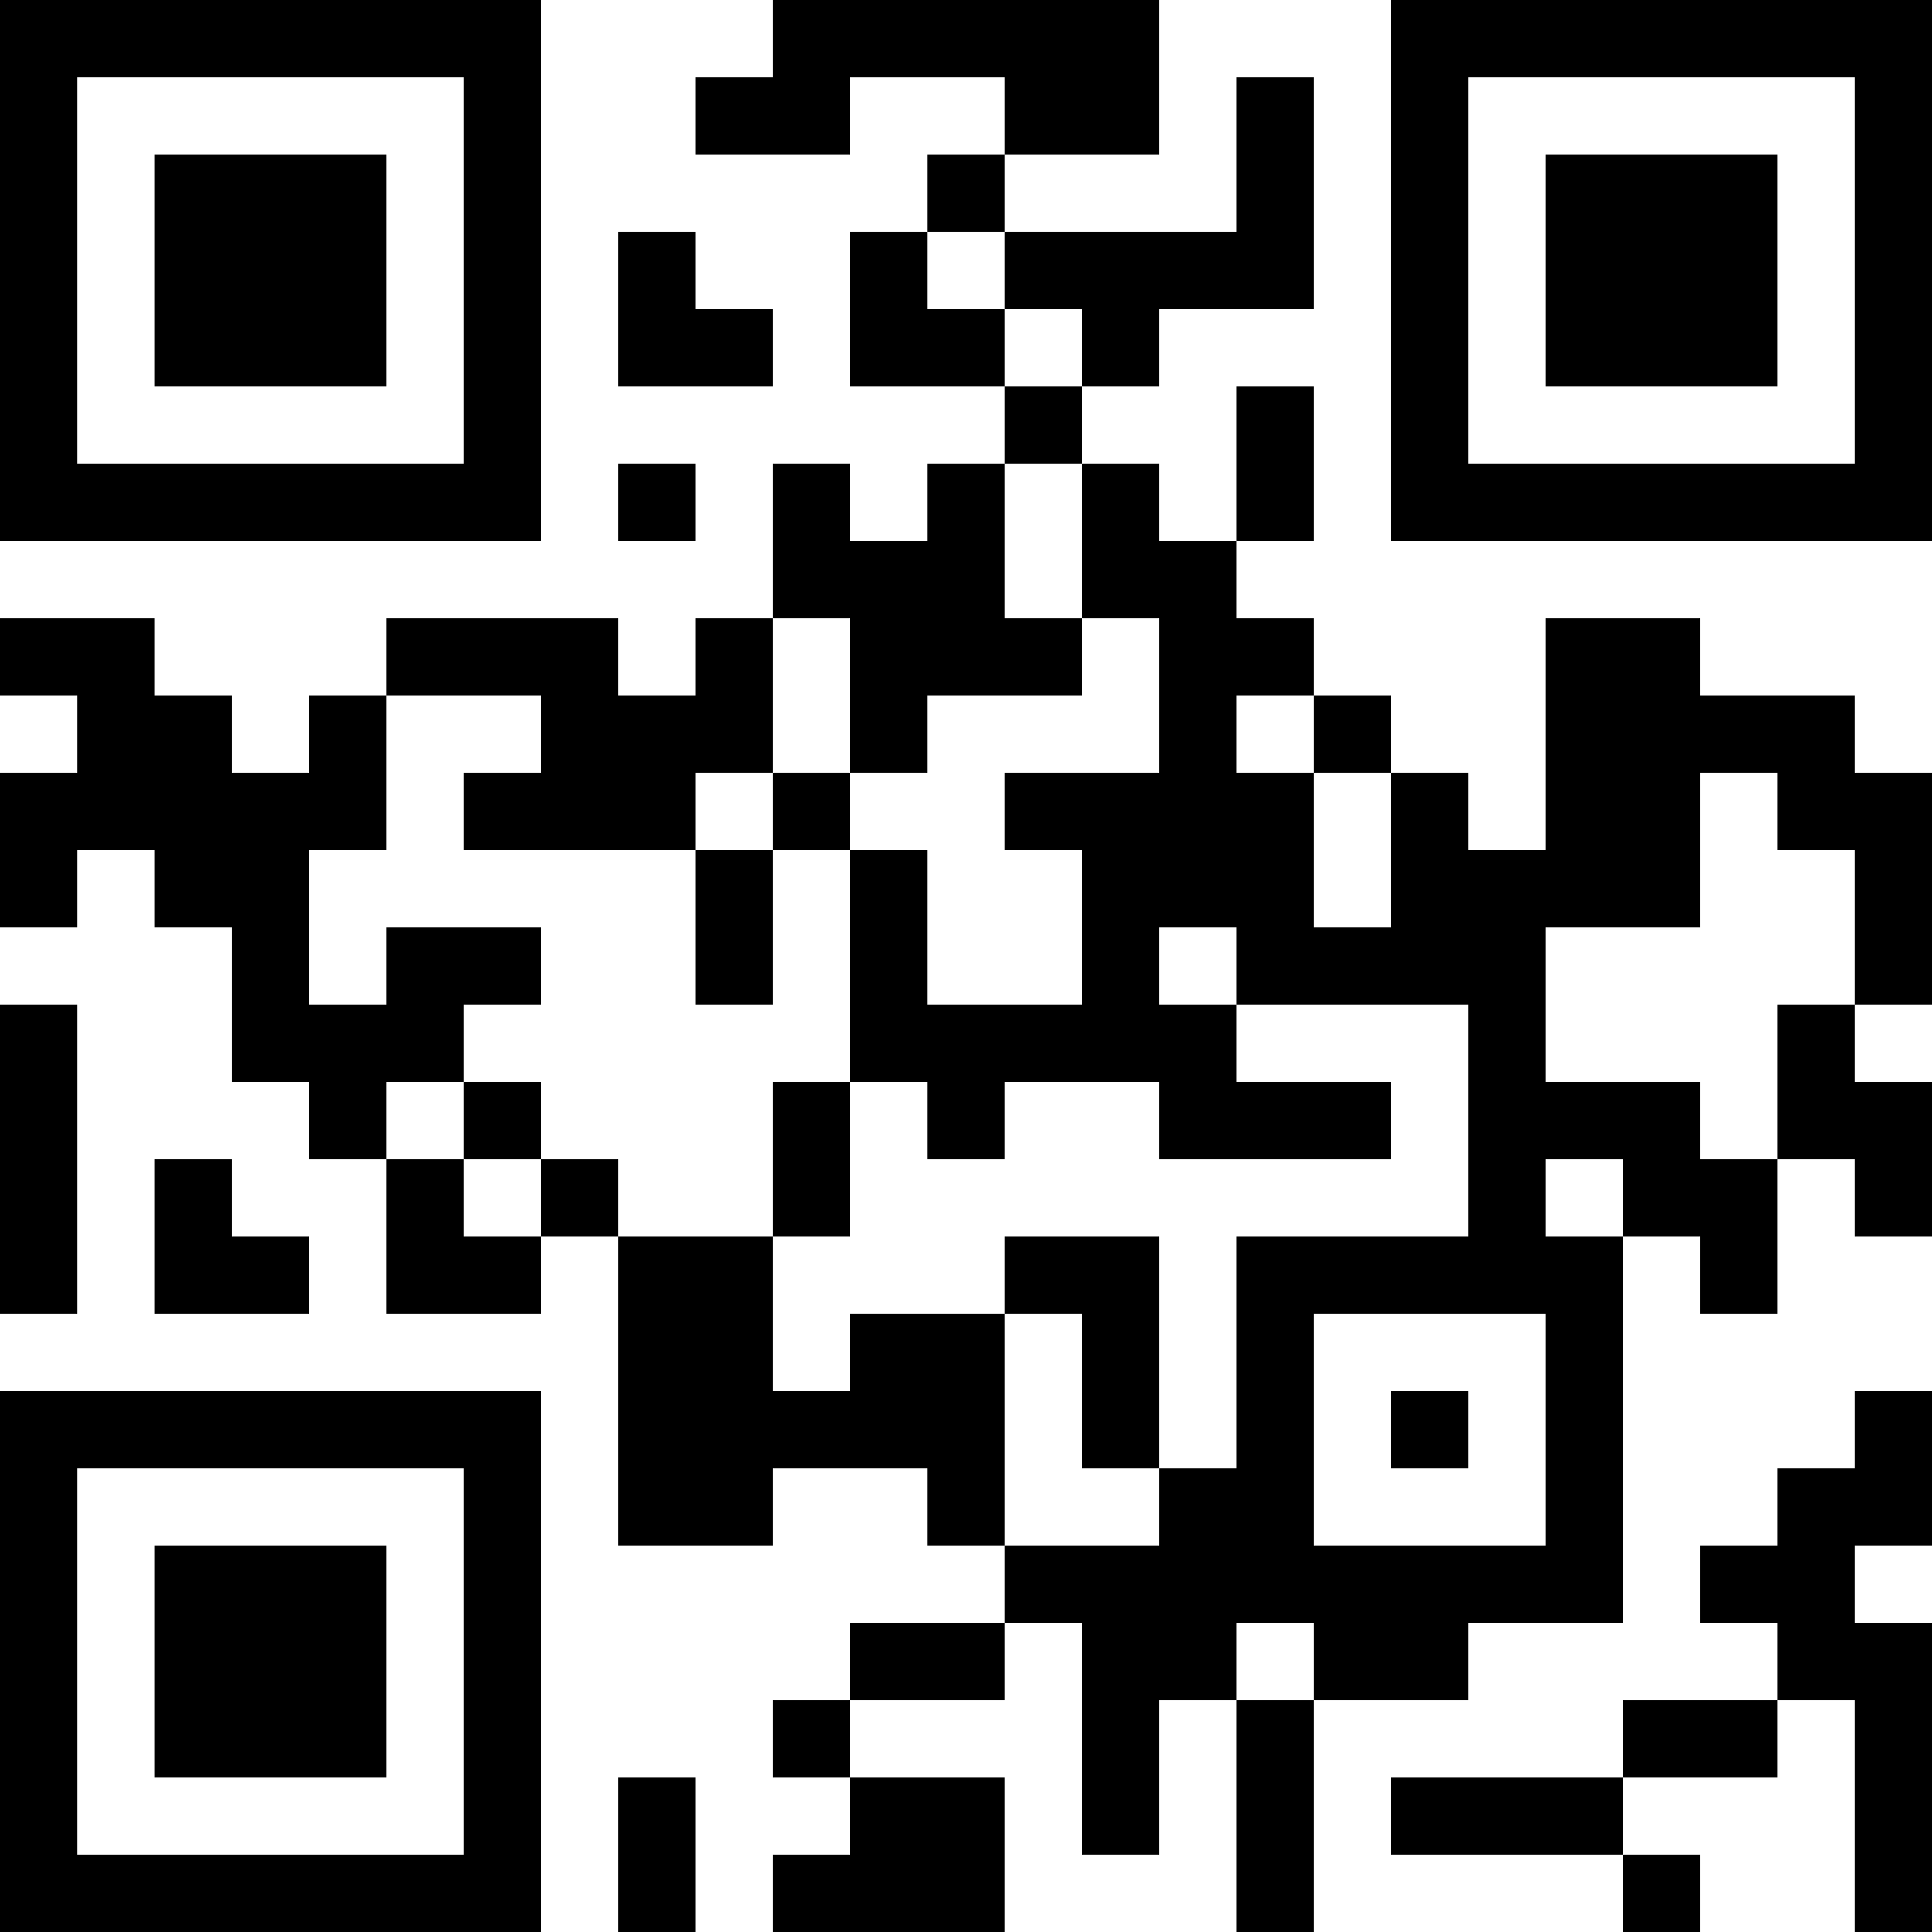 <?xml version="1.0" encoding="UTF-8"?>
<svg xmlns="http://www.w3.org/2000/svg" version="1.1" width="1000" height="1000" viewBox="0 0 1000 1000"><rect x="0" y="0" width="1000" height="1000" fill="#ffffff"/><g transform="scale(40)"><g transform="translate(0,0)"><path fill-rule="evenodd" d="M10 0L10 1L9 1L9 2L11 2L11 1L13 1L13 2L12 2L12 3L11 3L11 5L13 5L13 6L12 6L12 7L11 7L11 6L10 6L10 8L9 8L9 9L8 9L8 8L5 8L5 9L4 9L4 10L3 10L3 9L2 9L2 8L0 8L0 9L1 9L1 10L0 10L0 12L1 12L1 11L2 11L2 12L3 12L3 14L4 14L4 15L5 15L5 17L7 17L7 16L8 16L8 20L10 20L10 19L12 19L12 20L13 20L13 21L11 21L11 22L10 22L10 23L11 23L11 24L10 24L10 25L13 25L13 23L11 23L11 22L13 22L13 21L14 21L14 24L15 24L15 22L16 22L16 25L17 25L17 22L19 22L19 21L21 21L21 16L22 16L22 17L23 17L23 15L24 15L24 16L25 16L25 14L24 14L24 13L25 13L25 10L24 10L24 9L22 9L22 8L20 8L20 11L19 11L19 10L18 10L18 9L17 9L17 8L16 8L16 7L17 7L17 5L16 5L16 7L15 7L15 6L14 6L14 5L15 5L15 4L17 4L17 1L16 1L16 3L13 3L13 2L15 2L15 0ZM8 3L8 5L10 5L10 4L9 4L9 3ZM12 3L12 4L13 4L13 5L14 5L14 4L13 4L13 3ZM8 6L8 7L9 7L9 6ZM13 6L13 8L14 8L14 9L12 9L12 10L11 10L11 8L10 8L10 10L9 10L9 11L6 11L6 10L7 10L7 9L5 9L5 11L4 11L4 13L5 13L5 12L7 12L7 13L6 13L6 14L5 14L5 15L6 15L6 16L7 16L7 15L8 15L8 16L10 16L10 18L11 18L11 17L13 17L13 20L15 20L15 19L16 19L16 16L19 16L19 13L16 13L16 12L15 12L15 13L16 13L16 14L18 14L18 15L15 15L15 14L13 14L13 15L12 15L12 14L11 14L11 11L12 11L12 13L14 13L14 11L13 11L13 10L15 10L15 8L14 8L14 6ZM16 9L16 10L17 10L17 12L18 12L18 10L17 10L17 9ZM10 10L10 11L9 11L9 13L10 13L10 11L11 11L11 10ZM22 10L22 12L20 12L20 14L22 14L22 15L23 15L23 13L24 13L24 11L23 11L23 10ZM0 13L0 17L1 17L1 13ZM6 14L6 15L7 15L7 14ZM10 14L10 16L11 16L11 14ZM2 15L2 17L4 17L4 16L3 16L3 15ZM20 15L20 16L21 16L21 15ZM13 16L13 17L14 17L14 19L15 19L15 16ZM17 17L17 20L20 20L20 17ZM18 18L18 19L19 19L19 18ZM24 18L24 19L23 19L23 20L22 20L22 21L23 21L23 22L21 22L21 23L18 23L18 24L21 24L21 25L22 25L22 24L21 24L21 23L23 23L23 22L24 22L24 25L25 25L25 21L24 21L24 20L25 20L25 18ZM16 21L16 22L17 22L17 21ZM8 23L8 25L9 25L9 23ZM0 0L0 7L7 7L7 0ZM1 1L1 6L6 6L6 1ZM2 2L2 5L5 5L5 2ZM18 0L18 7L25 7L25 0ZM19 1L19 6L24 6L24 1ZM20 2L20 5L23 5L23 2ZM0 18L0 25L7 25L7 18ZM1 19L1 24L6 24L6 19ZM2 20L2 23L5 23L5 20Z" fill="#000000"/></g></g></svg>
